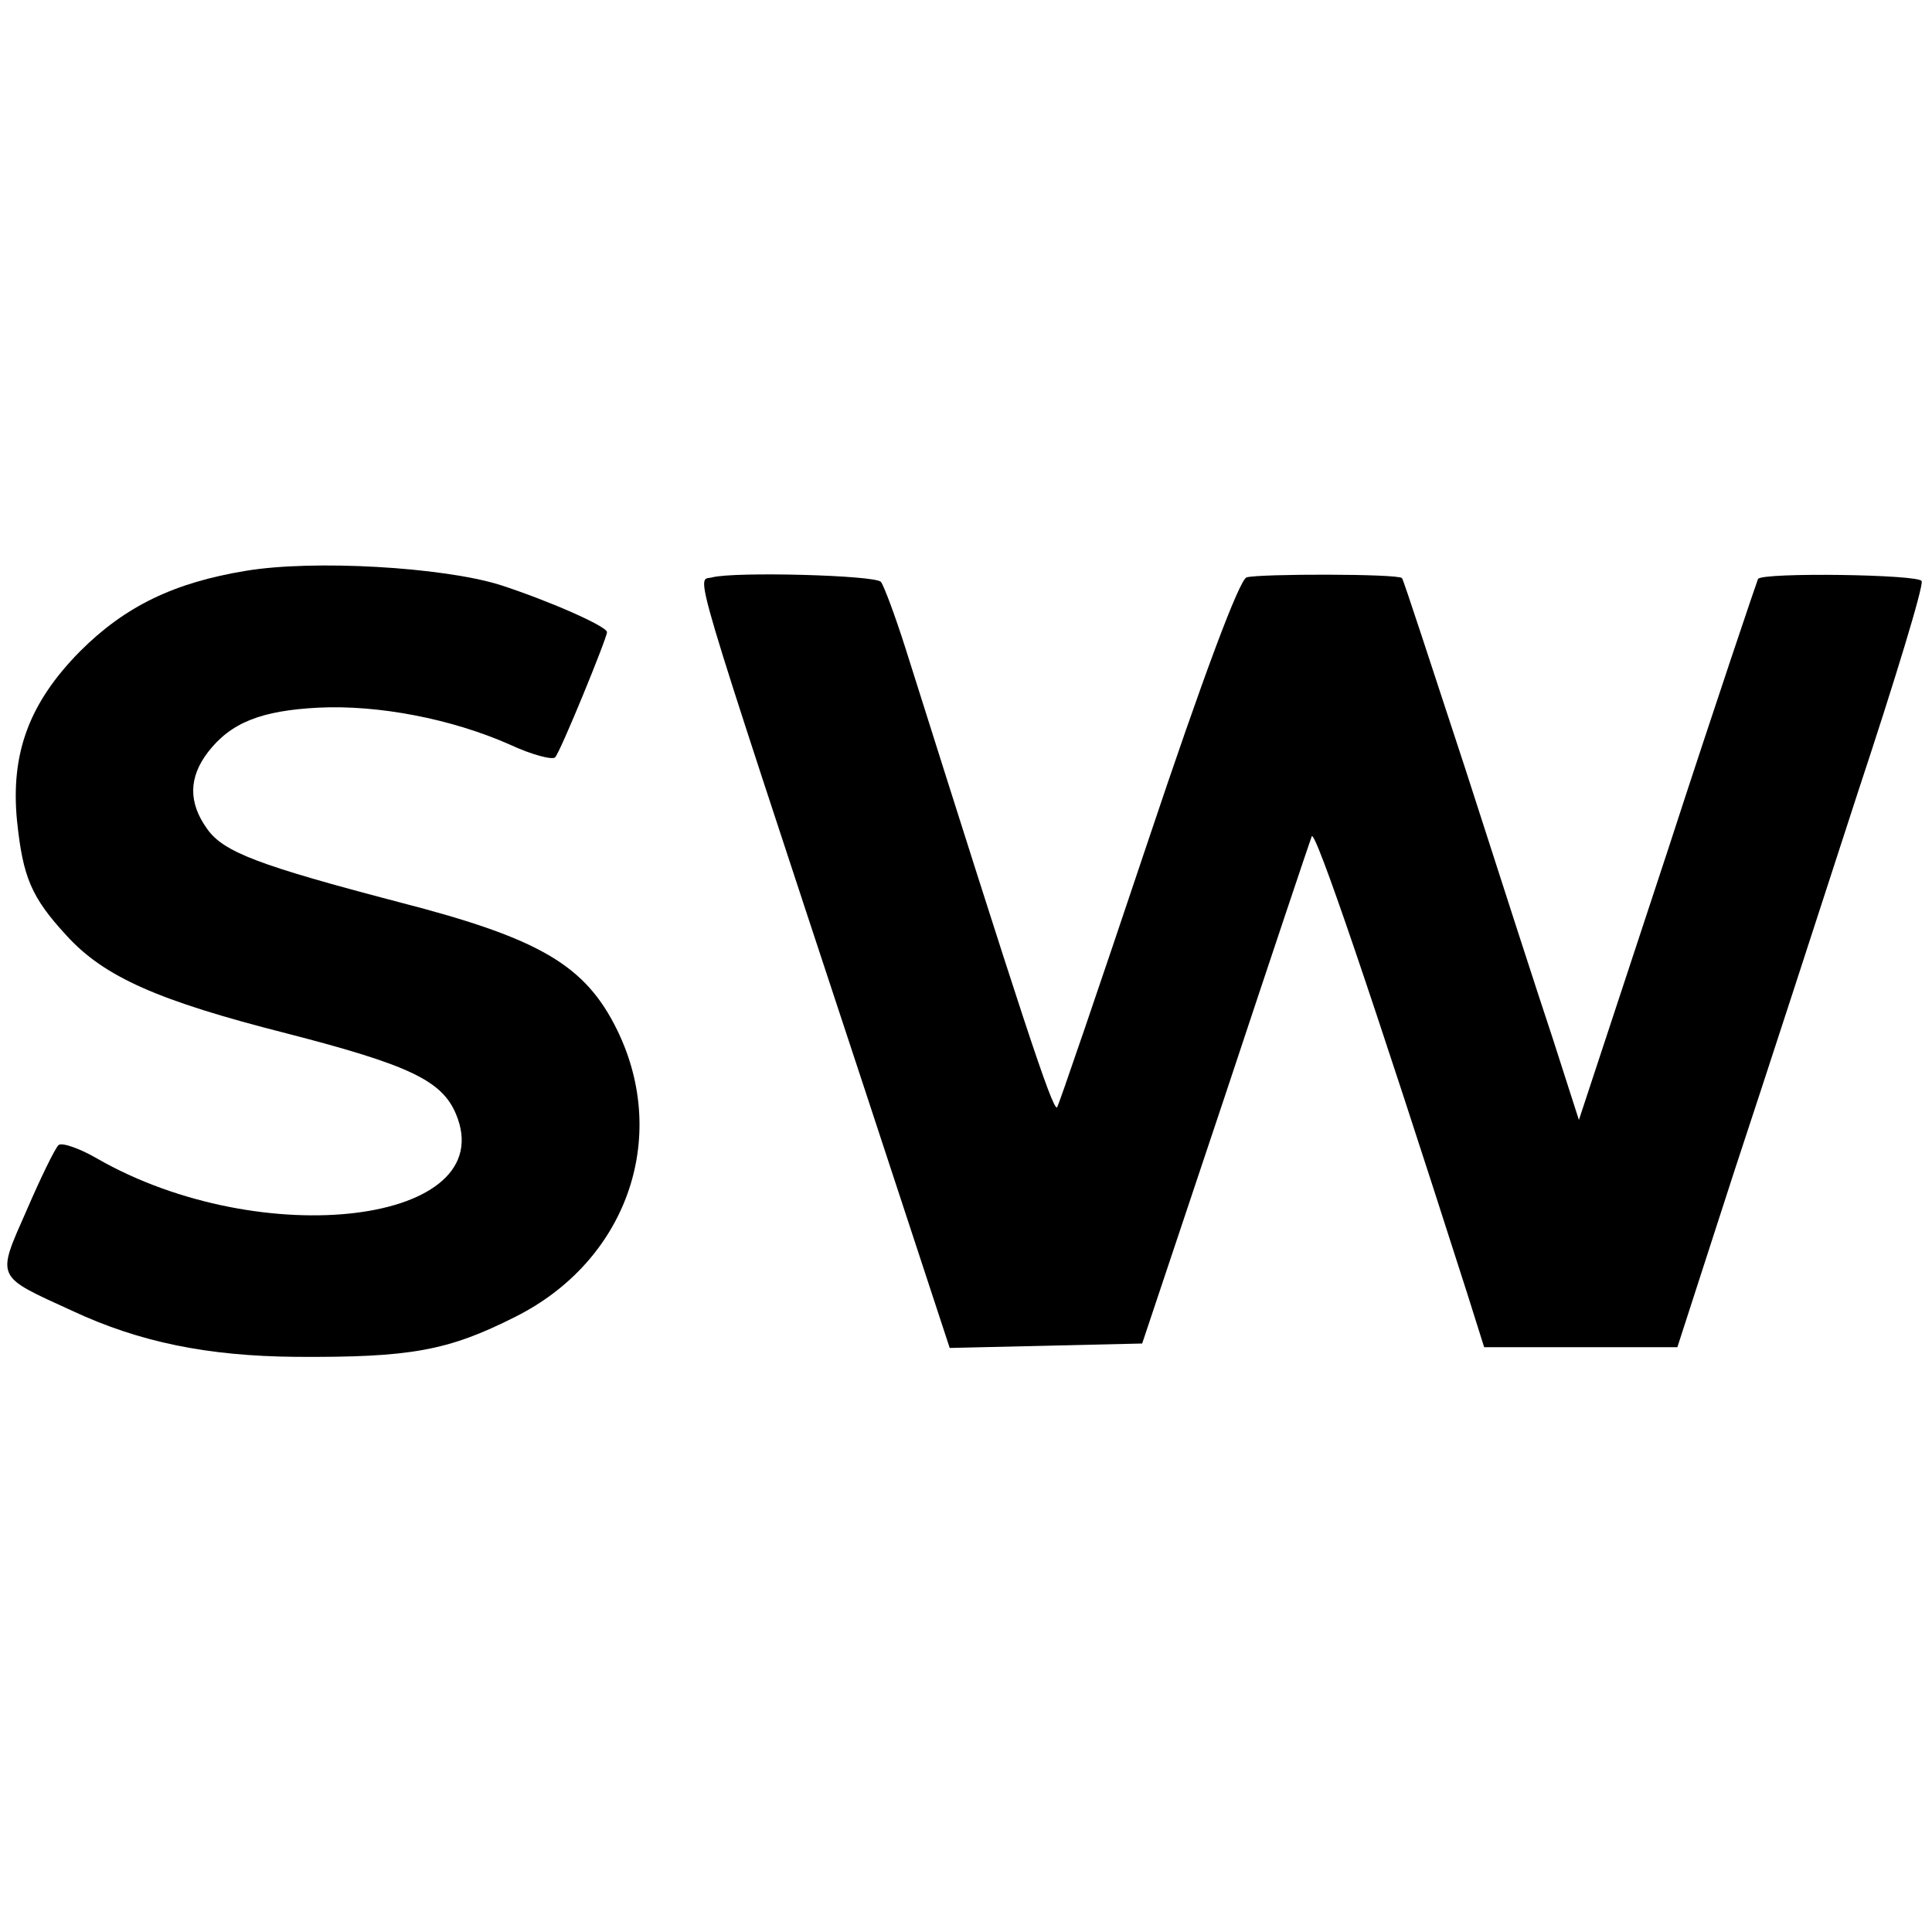<?xml version="1.0" standalone="no"?>
<!DOCTYPE svg PUBLIC "-//W3C//DTD SVG 20010904//EN"
 "http://www.w3.org/TR/2001/REC-SVG-20010904/DTD/svg10.dtd">
<svg version="1.0" xmlns="http://www.w3.org/2000/svg"
 width="261pt" height="261pt" viewBox="0 0 261 261"
 preserveAspectRatio="xMidYMid meet">
<g transform="translate(0,261) scale(0.1,-0.1)"
fill="#000000" stroke="none">
<path d="M333 1839 c-98 -16 -164 -48 -225 -109 -68 -69 -94 -137 -85 -229 8
-76 19 -103 67 -155 51 -56 124 -88 297 -132 167 -43 210 -64 229 -109 62
-148 -262 -188 -485 -60 -24 14 -48 22 -52 18 -5 -5 -24 -44 -43 -88 -41 -93
-43 -88 62 -136 90 -42 182 -61 302 -62 154 -1 205 8 296 54 150 75 209 241
138 387 -43 88 -104 124 -294 173 -191 50 -238 68 -260 99 -26 36 -25 70 1
104 31 40 72 56 149 60 81 4 180 -15 259 -50 30 -14 58 -21 61 -17 7 7 70 161
70 169 0 8 -80 43 -145 64 -78 24 -251 34 -342 19z"/>
<path d="M962 1830 c-21 -6 -36 43 205 -688 l116 -353 130 3 130 3 112 335
c61 184 114 342 117 350 4 12 82 -217 210 -617 l23 -73 130 0 131 0 77 238
c43 130 118 361 167 512 50 151 89 279 86 285 -3 9 -213 12 -221 3 -1 -2 -57
-167 -122 -367 l-120 -364 -35 109 c-20 60 -73 224 -118 364 -46 140 -84 257
-86 259 -5 6 -193 6 -210 1 -10 -4 -58 -132 -134 -359 -65 -194 -120 -355
-122 -357 -6 -5 -49 127 -205 621 -14 44 -29 84 -33 89 -9 9 -197 14 -228 6z"/>
</g>
</svg>
